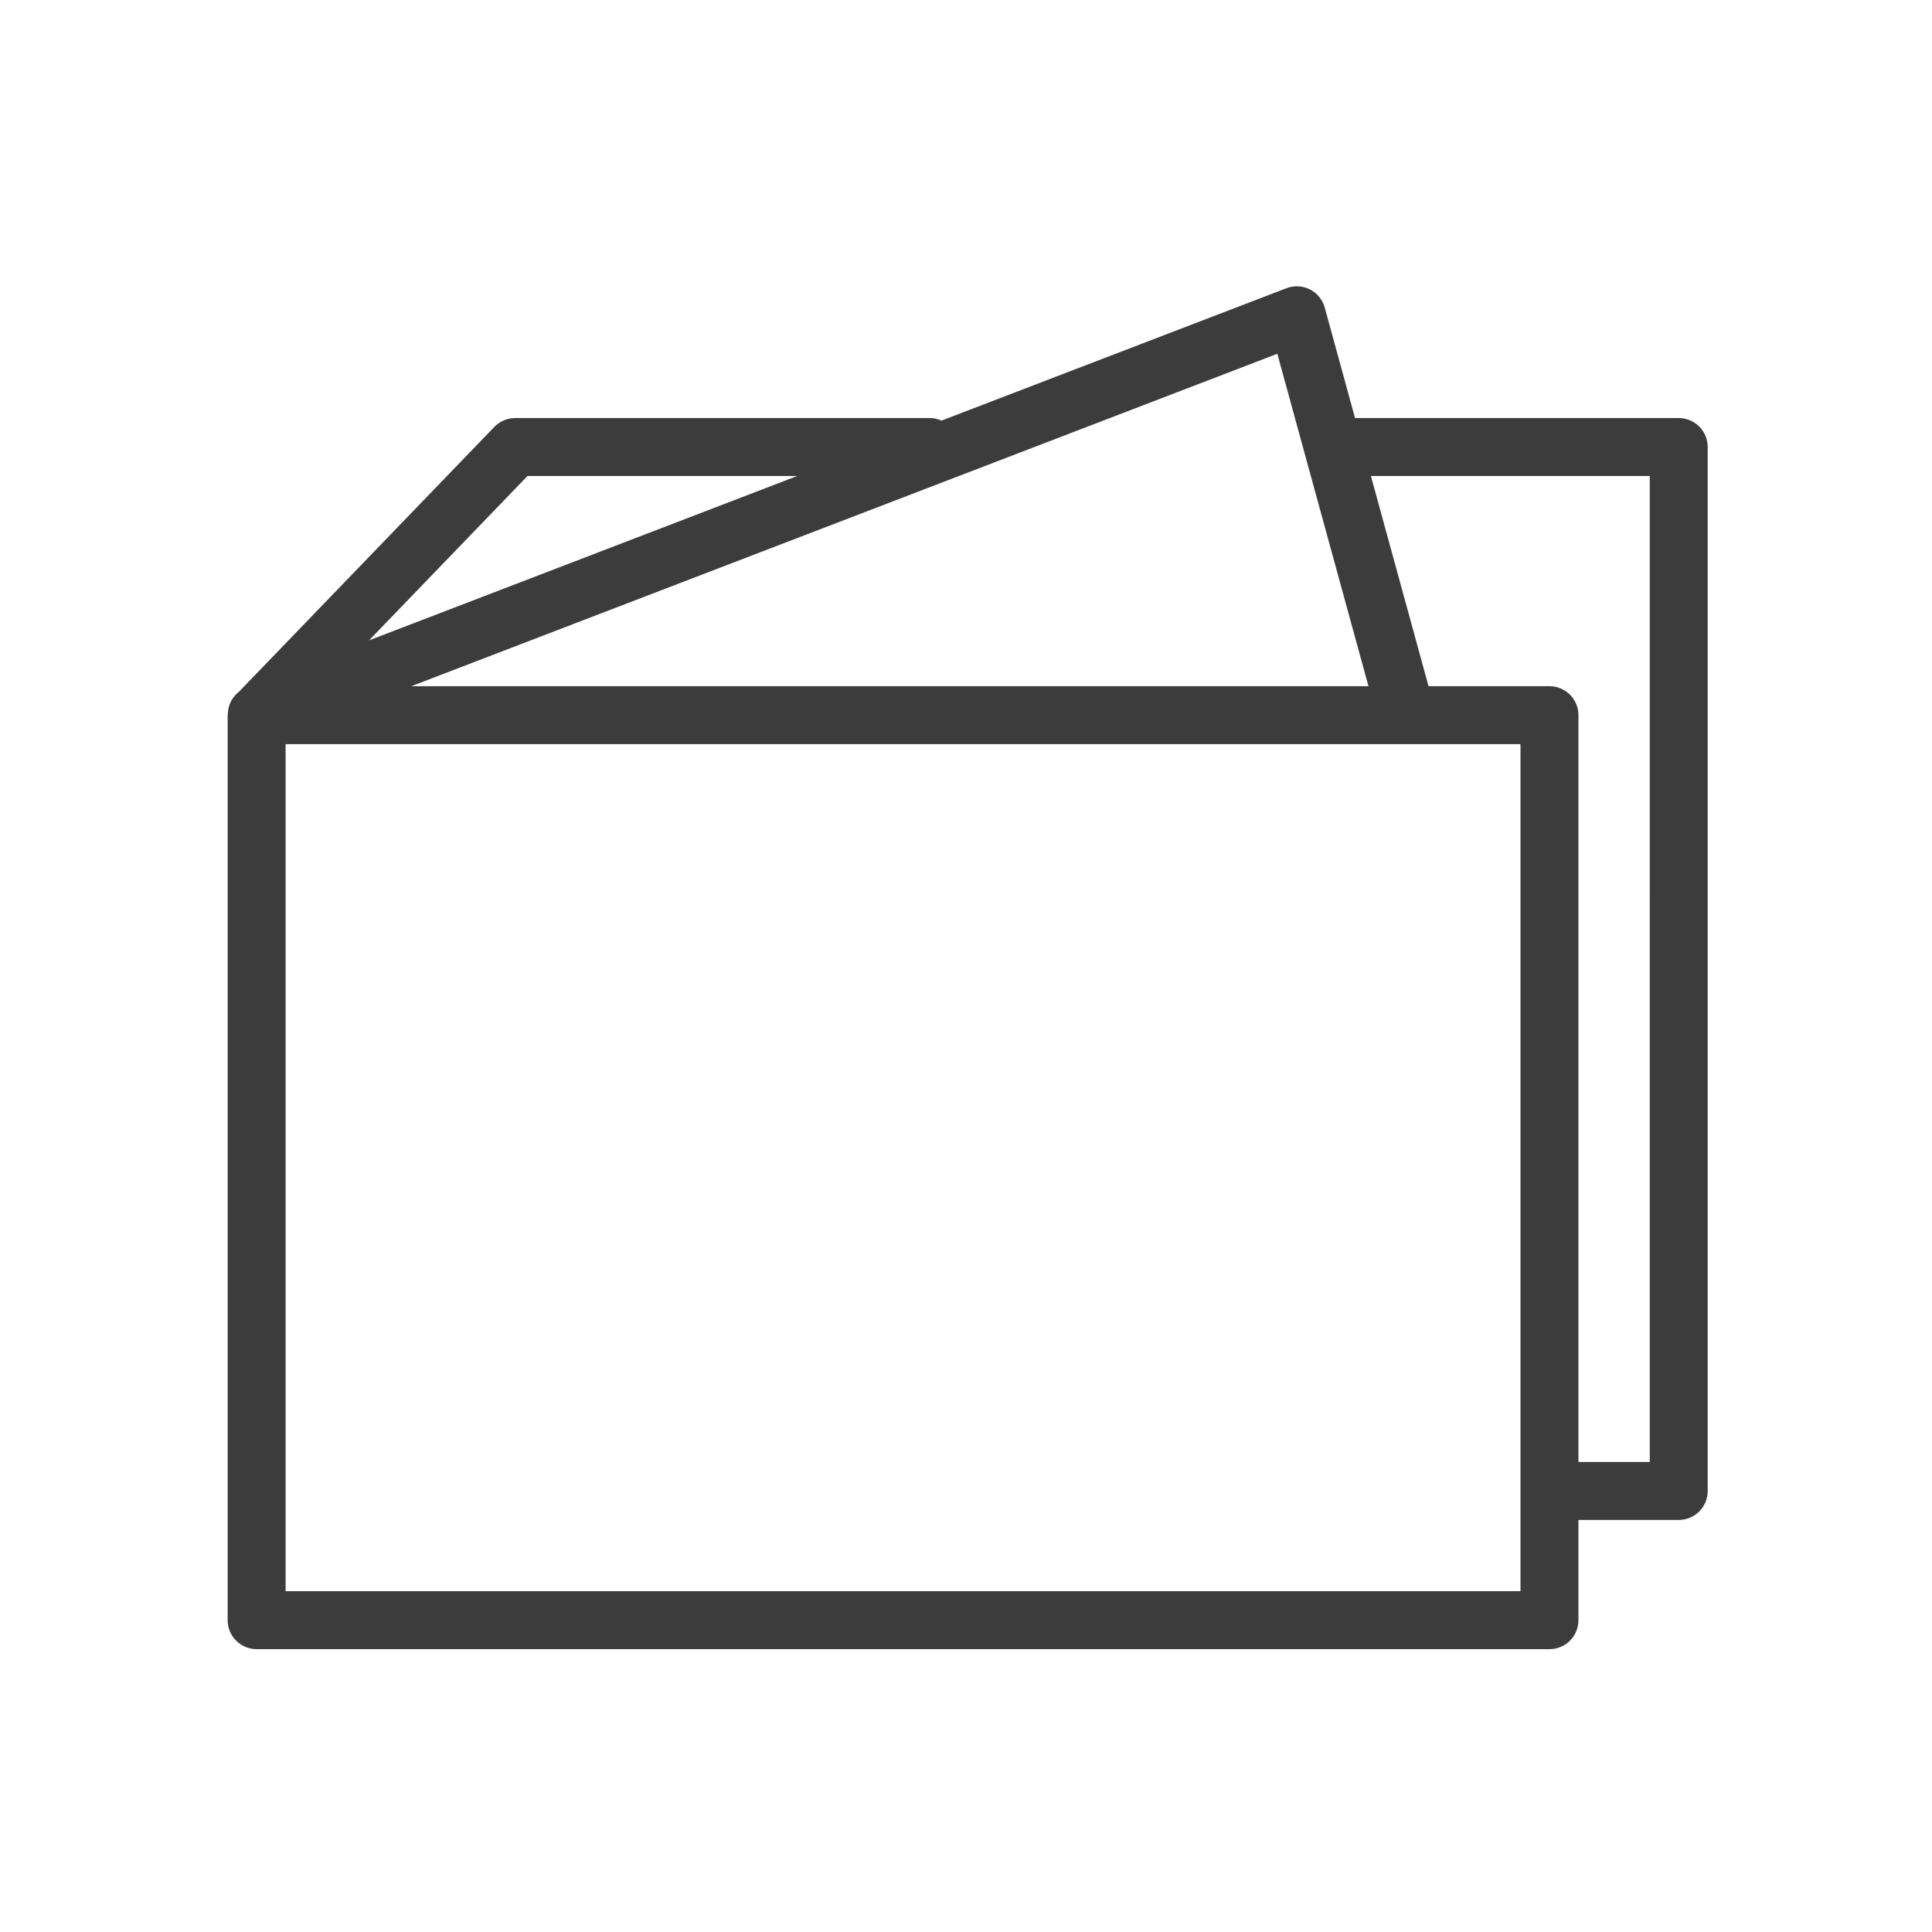 <?xml version="1.0" encoding="UTF-8"?> <svg xmlns="http://www.w3.org/2000/svg" width="100" height="100" viewBox="0 0 100 100" fill="none"> <path fill-rule="evenodd" clip-rule="evenodd" d="M86.892 21.638H70.136L68.569 15.922C68.514 15.72 68.417 15.532 68.284 15.37C68.152 15.207 67.987 15.075 67.8 14.98C67.613 14.885 67.408 14.831 67.199 14.82C66.99 14.81 66.781 14.843 66.585 14.918L48.733 21.77C48.541 21.683 48.333 21.638 48.122 21.638H26.666C26.259 21.638 25.869 21.804 25.586 22.097L12.364 35.809C12.08 36.031 11.886 36.348 11.818 36.701C11.81 36.737 11.808 36.775 11.803 36.812C11.798 36.86 11.79 36.906 11.789 36.955C11.788 36.974 11.783 36.993 11.783 37.012V83.86C11.783 84.258 11.941 84.64 12.223 84.921C12.504 85.202 12.885 85.36 13.283 85.36H80.2C80.598 85.36 80.98 85.202 81.261 84.921C81.542 84.64 81.7 84.258 81.7 83.86V78.672H86.891C87.289 78.672 87.671 78.514 87.952 78.233C88.233 77.952 88.391 77.57 88.391 77.172V23.138C88.391 22.941 88.353 22.746 88.278 22.564C88.202 22.382 88.092 22.217 87.953 22.077C87.814 21.938 87.648 21.828 87.466 21.752C87.284 21.677 87.089 21.638 86.892 21.638ZM70.832 35.517H21.292L66.114 18.311L70.832 35.517ZM27.303 24.638H41.262L19.101 33.145L27.303 24.638ZM78.7 82.36H14.783V38.517H78.7V82.36ZM85.392 75.672H81.7V37.017C81.7 36.619 81.542 36.238 81.261 35.957C80.98 35.675 80.598 35.517 80.2 35.517H73.941L70.958 24.638H85.391L85.392 75.672Z" fill="#3C3C3C"></path> </svg> 